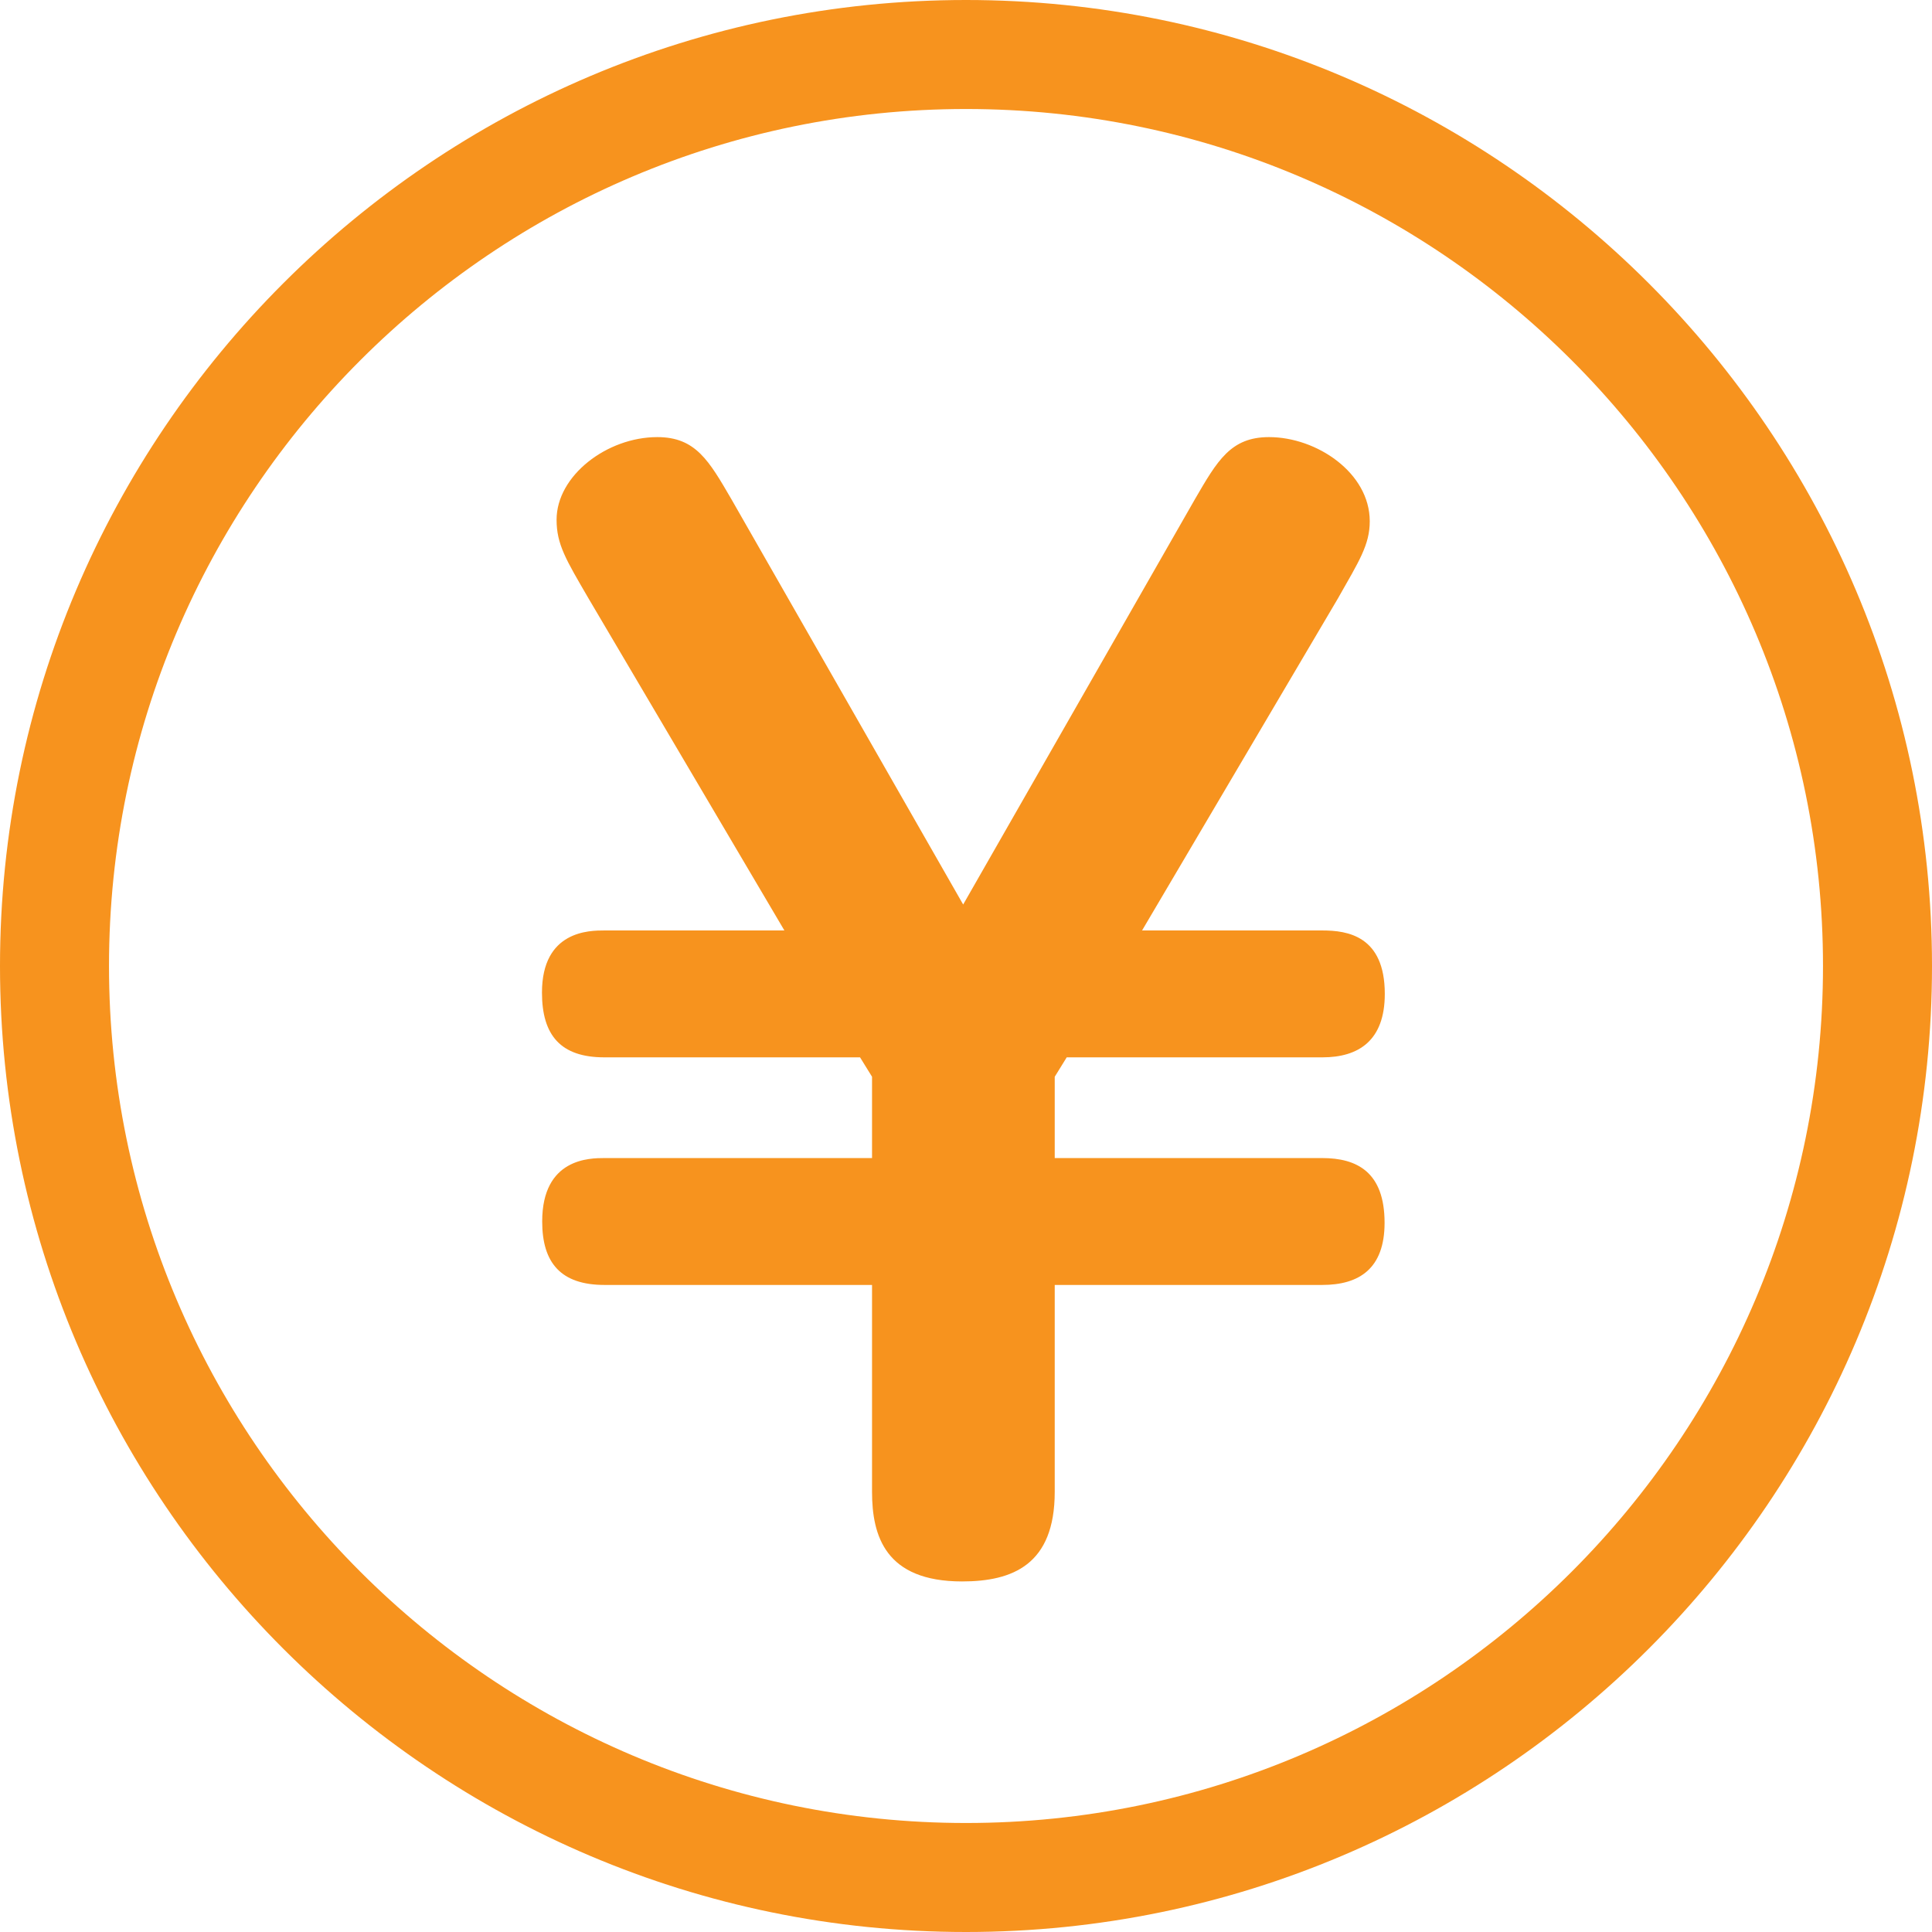 <?xml version="1.0" encoding="UTF-8"?><svg id="_レイヤー_1" xmlns="http://www.w3.org/2000/svg" viewBox="0 0 88.62 88.62"><defs><style>.cls-1{fill:#f7931e;}</style></defs><path class="cls-1" d="M44.31,88.62C19.88,88.62,0,68.74,0,44.31S19.88,0,44.31,0s44.31,19.88,44.31,44.31-19.88,44.31-44.31,44.31ZM44.31,5C22.63,5,5,22.64,5,44.31s17.63,39.31,39.31,39.31,39.31-17.64,39.31-39.31S65.99,5,44.31,5Z"/><path class="cls-1" d="M52.4,42.68h8.26c1.15,0,2.86.25,2.86,2.91,0,2.15-1.21,2.91-2.86,2.91h-11.73l-.55.89v3.73h12.27c1.58,0,2.86.63,2.86,2.97,0,2.09-1.15,2.85-2.86,2.85h-12.27v9.49c0,3.35-1.94,4.11-4.25,4.11-3.52,0-4.13-2.09-4.13-4.11v-9.49h-12.27c-2,0-2.86-1.01-2.86-2.91,0-2.91,2.19-2.91,2.86-2.91h12.27v-3.73l-.55-.89h-11.73c-2,0-2.86-1.01-2.86-2.97,0-2.85,2.19-2.85,2.86-2.85h8.26l-8.99-15.24c-1.03-1.77-1.46-2.47-1.46-3.6,0-2.02,2.31-3.79,4.62-3.79,1.76,0,2.37,1.08,3.4,2.85l10.63,18.59,10.63-18.59c1.03-1.77,1.64-2.85,3.4-2.85,2.19,0,4.62,1.64,4.62,3.86,0,1.08-.49,1.83-1.46,3.54l-8.99,15.24Z"/></svg>